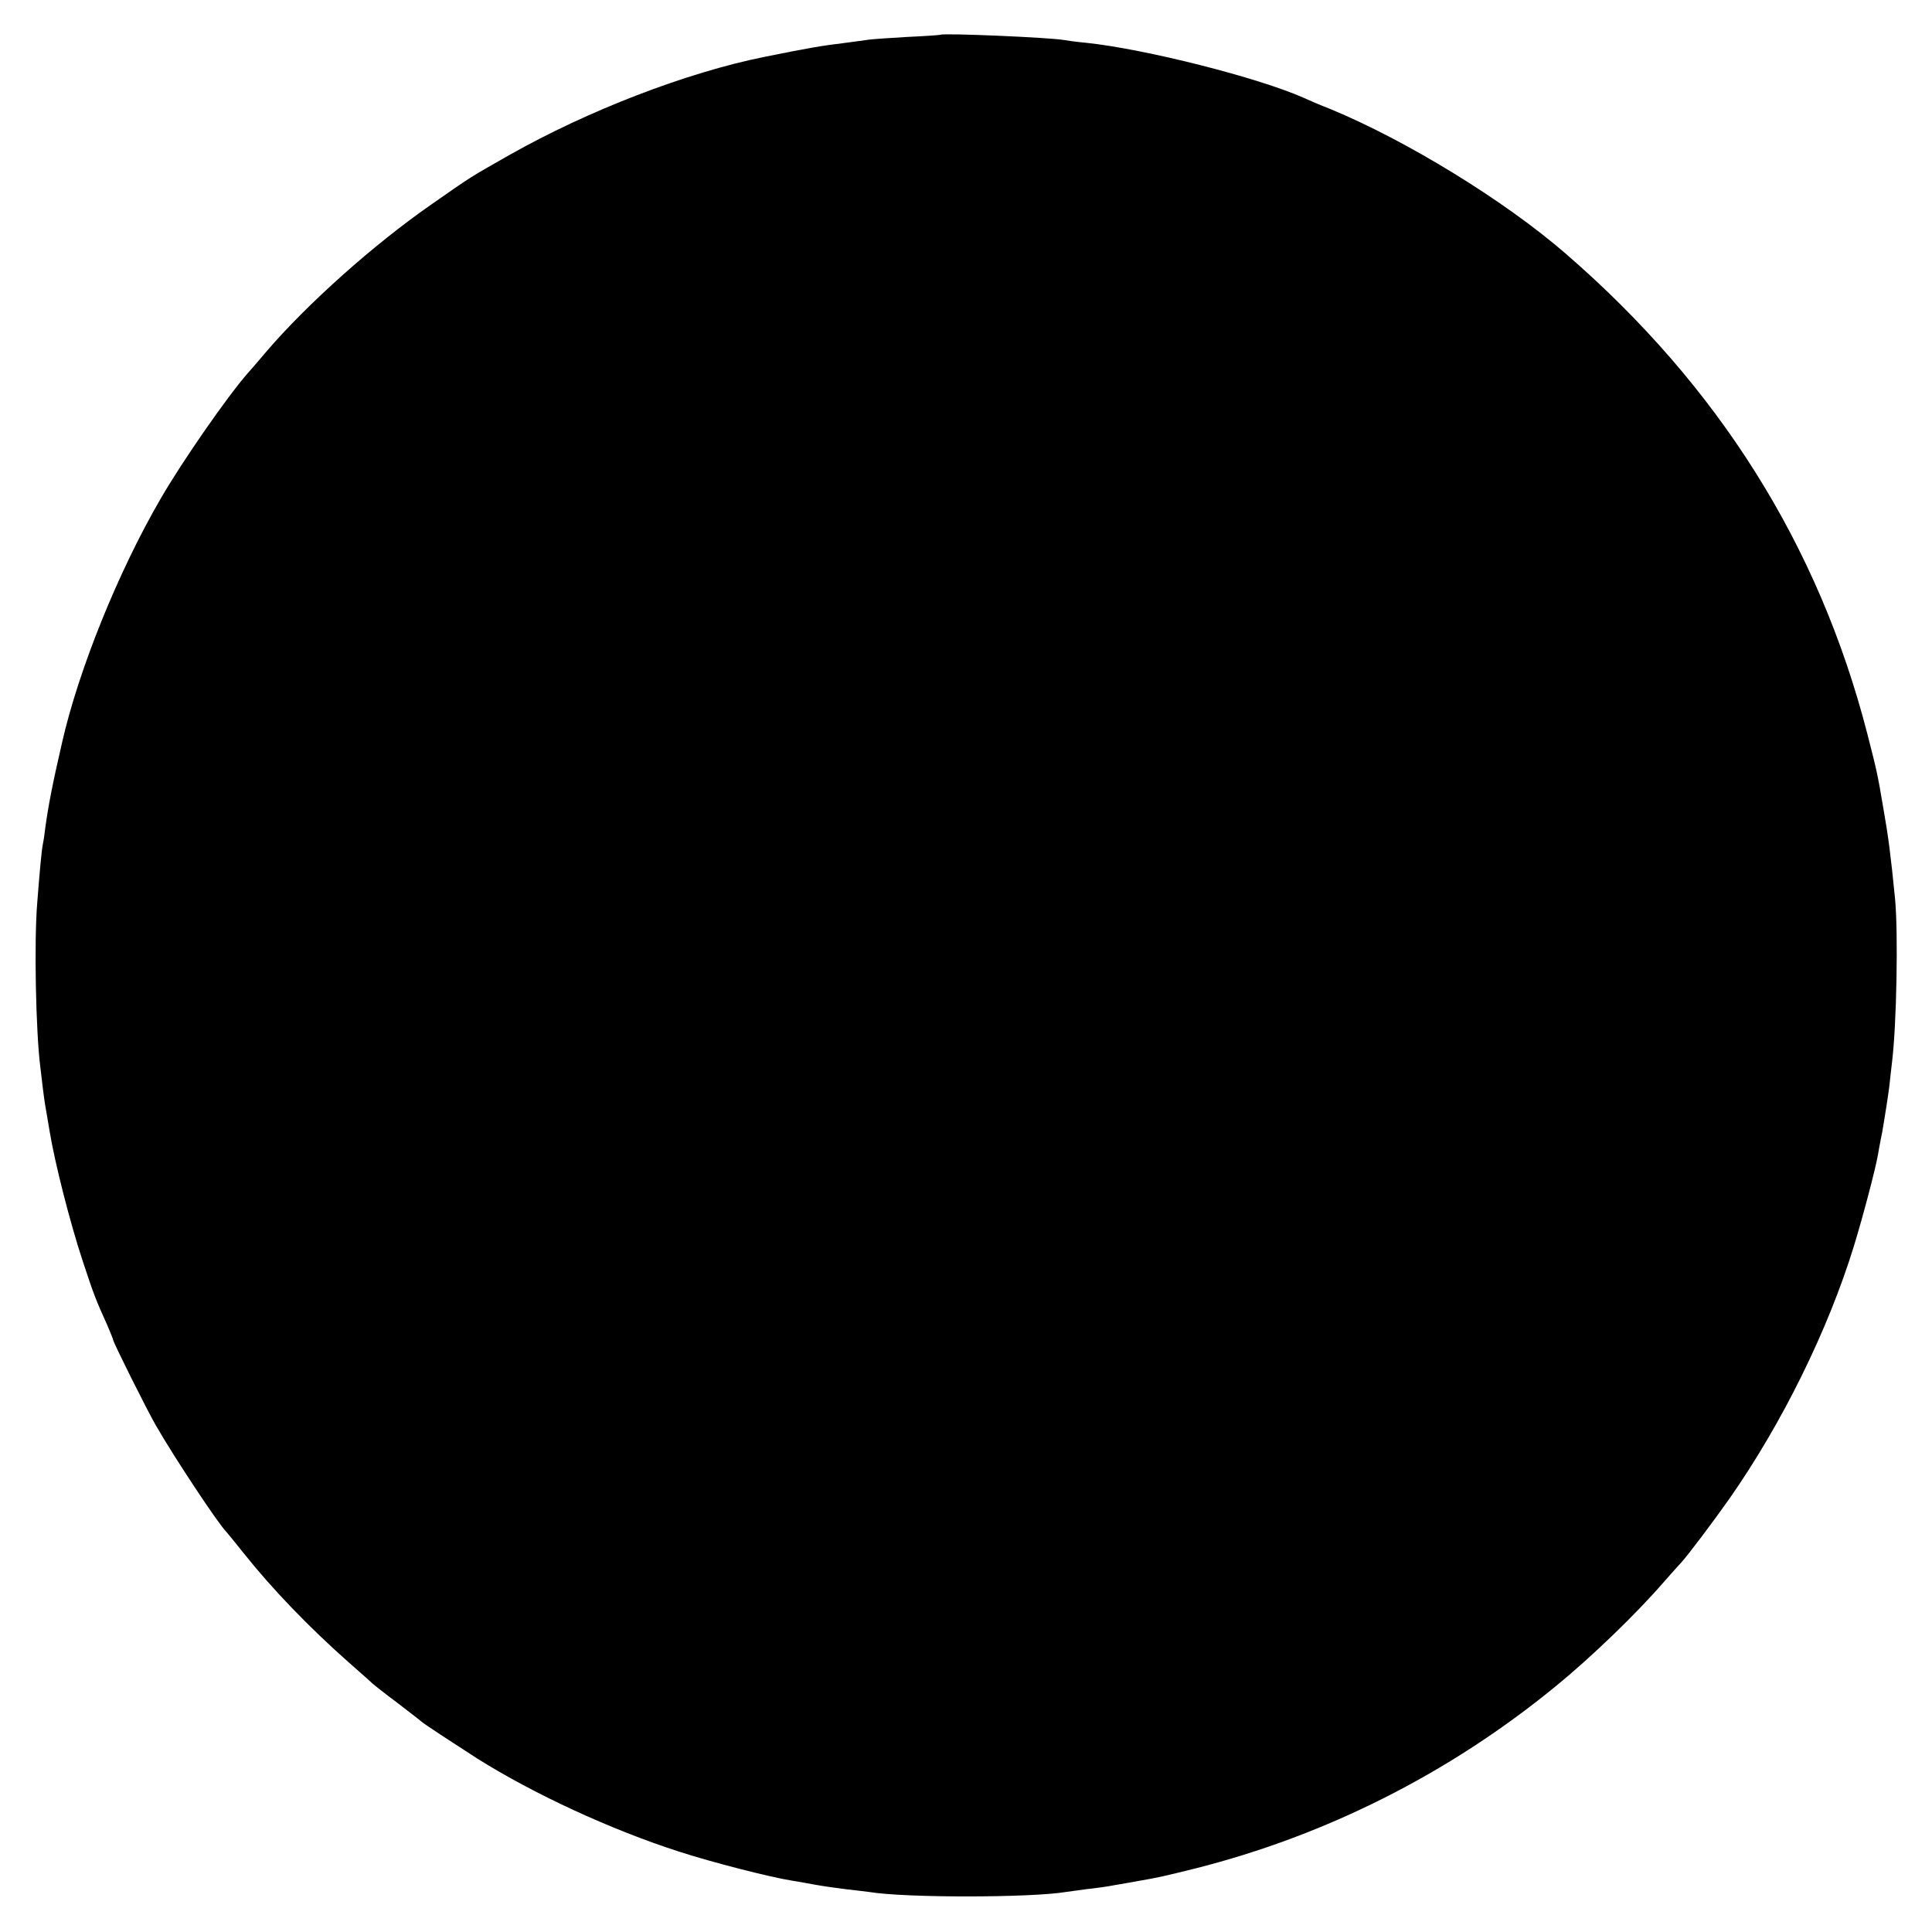 <?xml version="1.0" standalone="no"?>
<!DOCTYPE svg PUBLIC "-//W3C//DTD SVG 20010904//EN"
 "http://www.w3.org/TR/2001/REC-SVG-20010904/DTD/svg10.dtd">
<svg version="1.0" xmlns="http://www.w3.org/2000/svg"
 width="700pt" height="700pt" viewBox="0 0 700 700"
 preserveAspectRatio="xMidYMid meet">
<g transform="translate(0,700) scale(0.1,-0.1)"
fill="#000000" stroke="none">
<path d="M3407 6874 c-1 -1 -56 -5 -123 -8 -66 -4 -131 -8 -145 -11 -13 -2
-46 -6 -74 -10 -90 -11 -126 -17 -295 -51 -283 -57 -641 -195 -925 -356 -146
-83 -132 -74 -281 -178 -209 -145 -451 -361 -599 -534 -27 -32 -58 -68 -69
-80 -74 -85 -238 -321 -314 -453 -153 -263 -297 -619 -357 -883 -36 -156 -50
-230 -61 -310 -2 -19 -6 -46 -9 -60 -5 -27 -12 -107 -20 -210 -12 -143 -5
-470 11 -595 2 -16 6 -51 9 -76 3 -25 7 -54 9 -65 2 -10 9 -53 16 -94 19 -115
74 -331 120 -470 41 -124 47 -139 89 -232 11 -26 21 -50 21 -53 0 -8 123 -255
155 -310 66 -115 227 -358 255 -385 3 -3 32 -39 65 -80 101 -127 235 -266 375
-390 47 -41 87 -77 90 -80 3 -3 43 -35 90 -70 47 -36 87 -67 90 -70 6 -6 119
-80 200 -132 202 -127 482 -257 731 -337 117 -38 331 -93 409 -105 19 -3 58
-10 85 -15 28 -5 77 -12 110 -16 33 -4 71 -8 84 -10 132 -22 587 -21 713 0 13
2 46 6 73 10 28 3 75 9 105 15 30 5 69 12 85 15 71 12 96 18 205 45 475 120
920 344 1305 659 130 106 295 265 395 381 25 28 52 59 61 68 26 29 113 144
175 232 191 273 357 610 451 915 34 111 77 275 87 330 3 17 7 41 10 55 3 13 8
40 11 60 3 20 7 45 9 56 2 12 7 45 11 75 3 30 8 70 10 89 17 137 23 473 11
595 -16 162 -24 222 -42 325 -22 130 -23 133 -59 274 -176 681 -538 1257
-1091 1736 -222 193 -580 412 -854 525 -36 14 -78 32 -95 40 -166 74 -578 178
-790 200 -33 3 -69 8 -80 10 -47 9 -439 26 -448 19z"/>
</g>
</svg>
